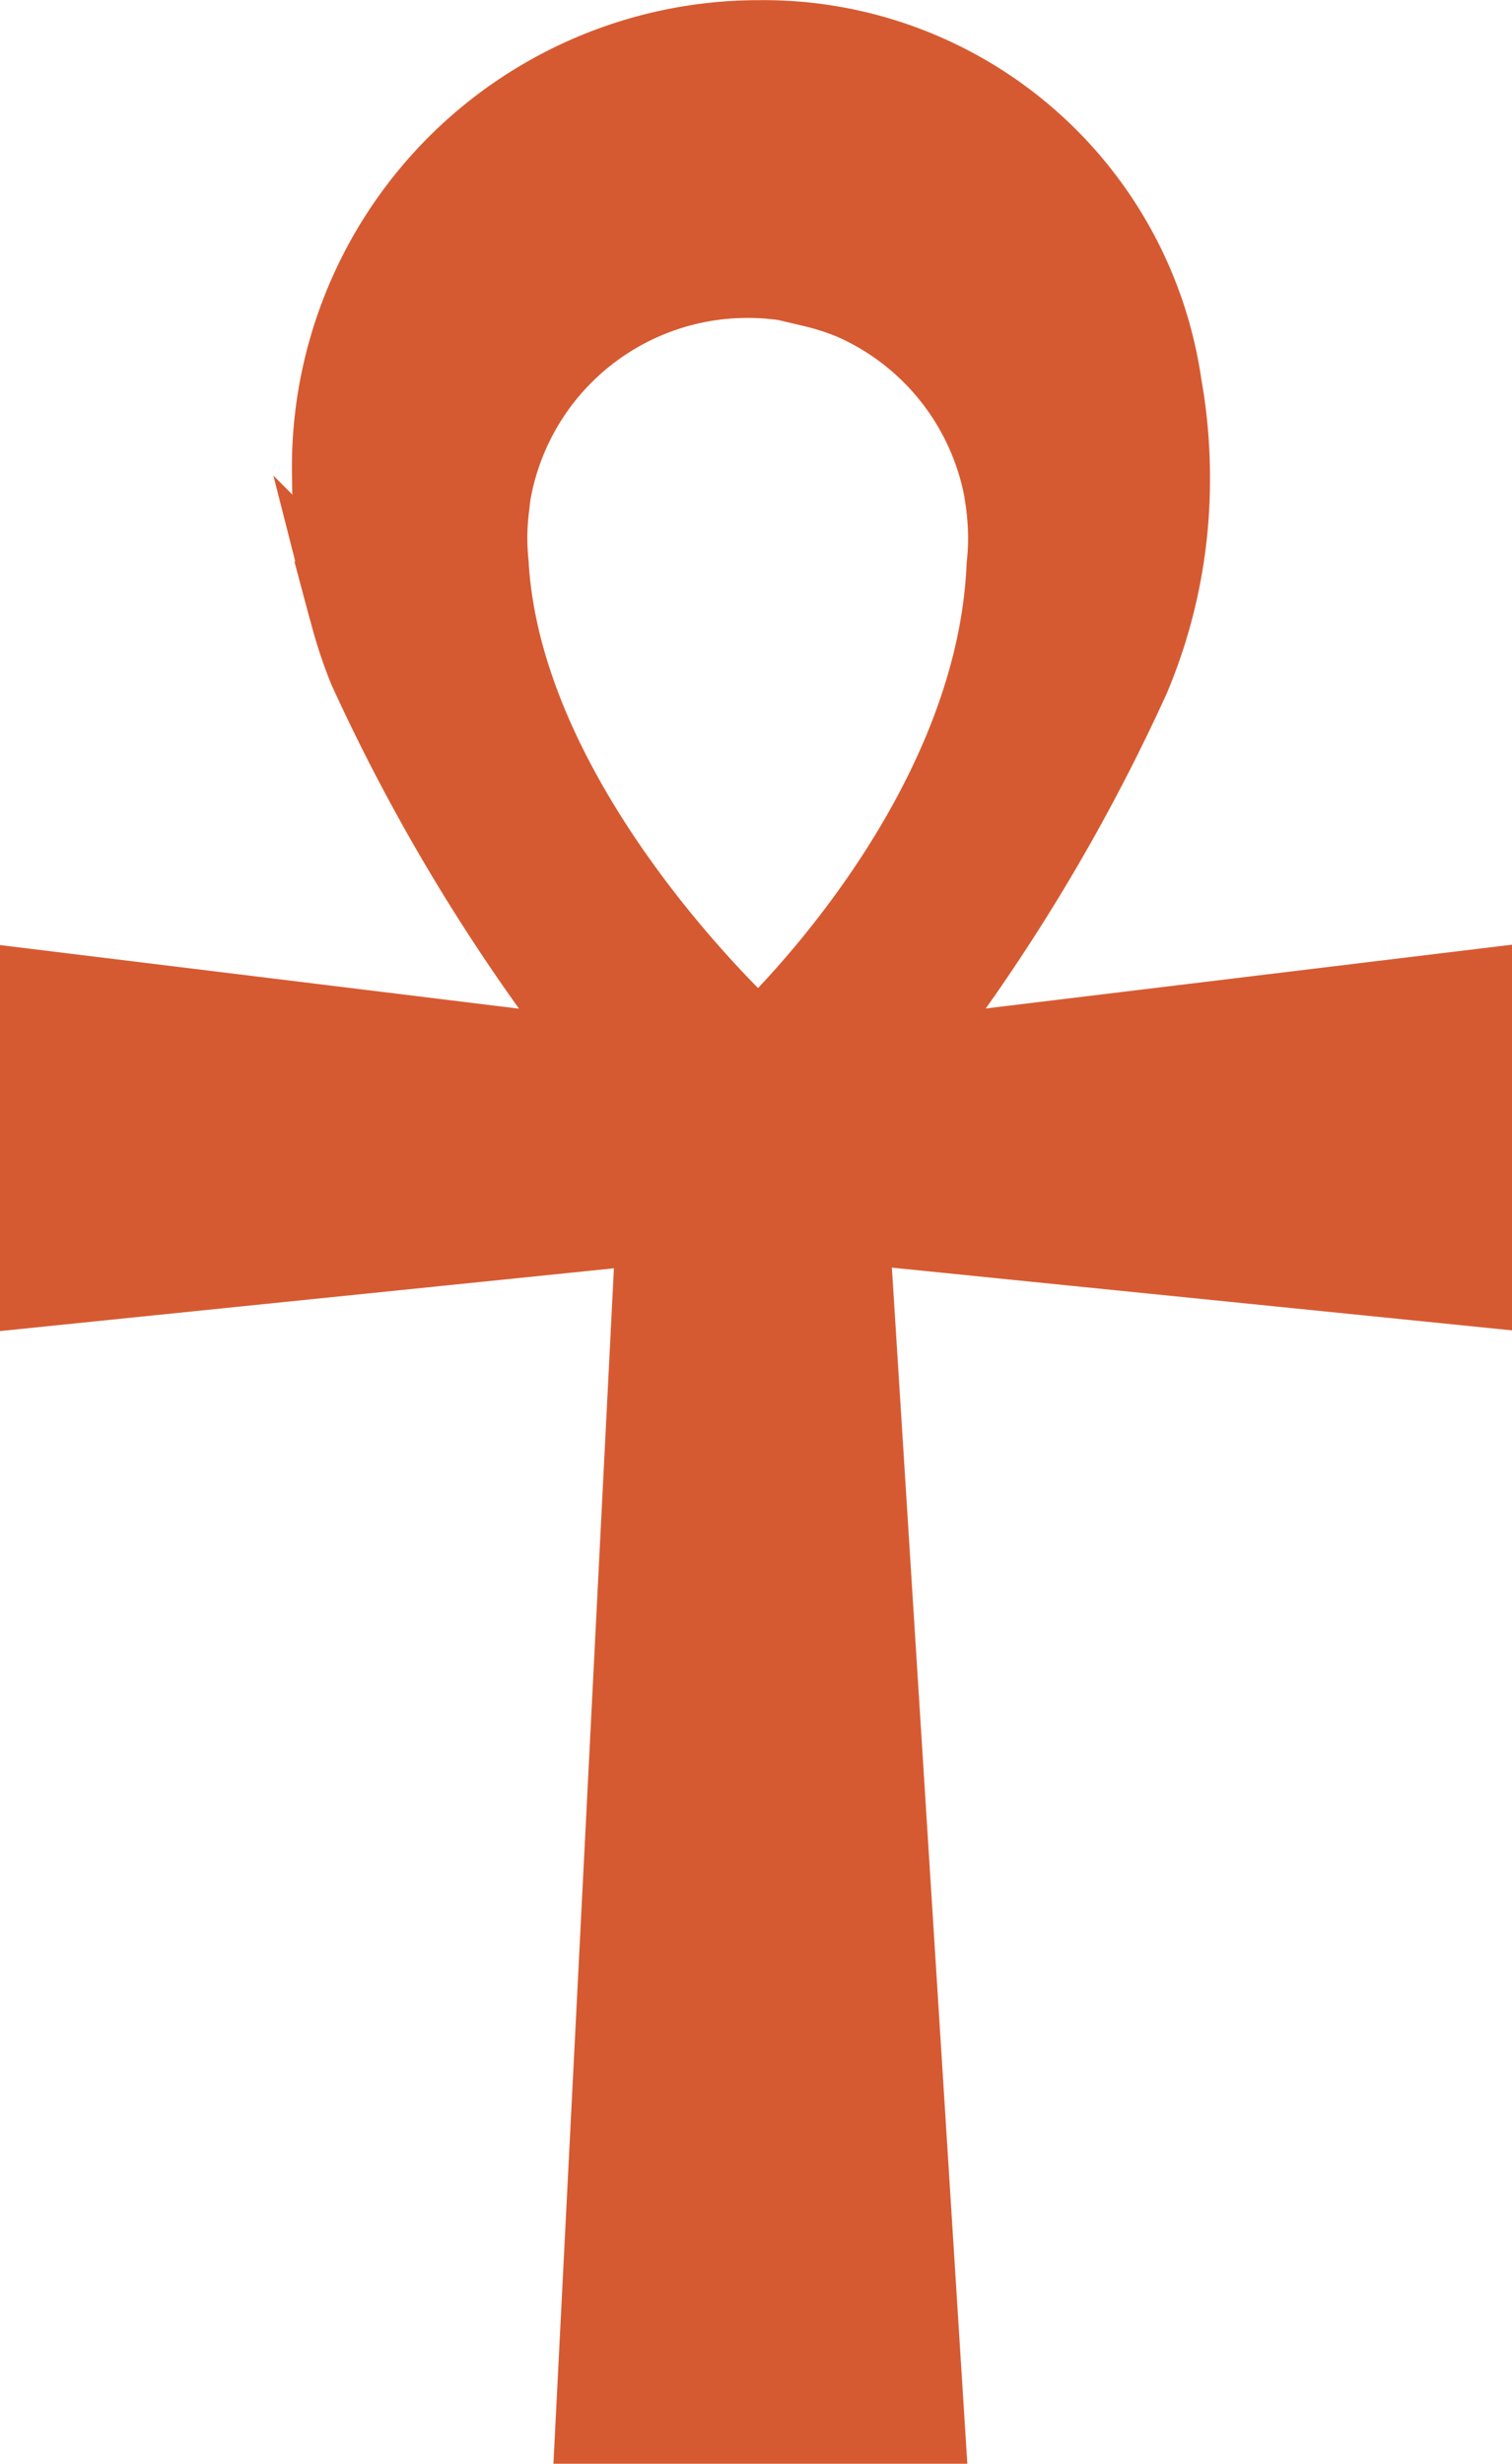<svg xmlns="http://www.w3.org/2000/svg" width="18.428" height="30.023" viewBox="0 0 18.428 30.023">
  <g id="Group_1" data-name="Group 1" transform="translate(0.5 0.5)">
    <path id="Path_1" data-name="Path 1" d="M-34.273-76.445l-7.013.85a22.936,22.936,0,0,0,2.85-4.683,6.186,6.186,0,0,0,.482-2.4,6.317,6.317,0,0,0-.1-1.148,4.893,4.893,0,0,0-4.9-4.192h-.027a5.191,5.191,0,0,0-5.16,5.34,6.315,6.315,0,0,0,.185,1.5h-.006c.008.03.017.062.027.094a5.515,5.515,0,0,0,.234.712,23.08,23.08,0,0,0,2.936,4.782l-6.937-.85v3.585l7.512-.768L-44.93-59h3.986l-.923-14.631,7.594.768Zm-11.984-5.2a3.3,3.3,0,0,1-.017-.337,3.162,3.162,0,0,1,.029-.4,1.7,1.7,0,0,1,.032-.216,3.185,3.185,0,0,1,3.126-2.548,3.155,3.155,0,0,1,.793.1v.011a3.307,3.307,0,0,1,.484.154,3.185,3.185,0,0,1,1.853,2.316c.006.037.013.08.019.124a3.358,3.358,0,0,1,.036.463,3.141,3.141,0,0,1-.019.355c-.137,3.2-3.035,5.844-3.035,5.844S-46.074-78.56-46.257-81.64Z" transform="translate(51.701 88.02)" fill="#d65a31" stroke="#d65a31" stroke-width="1"/>
  </g>
</svg>
